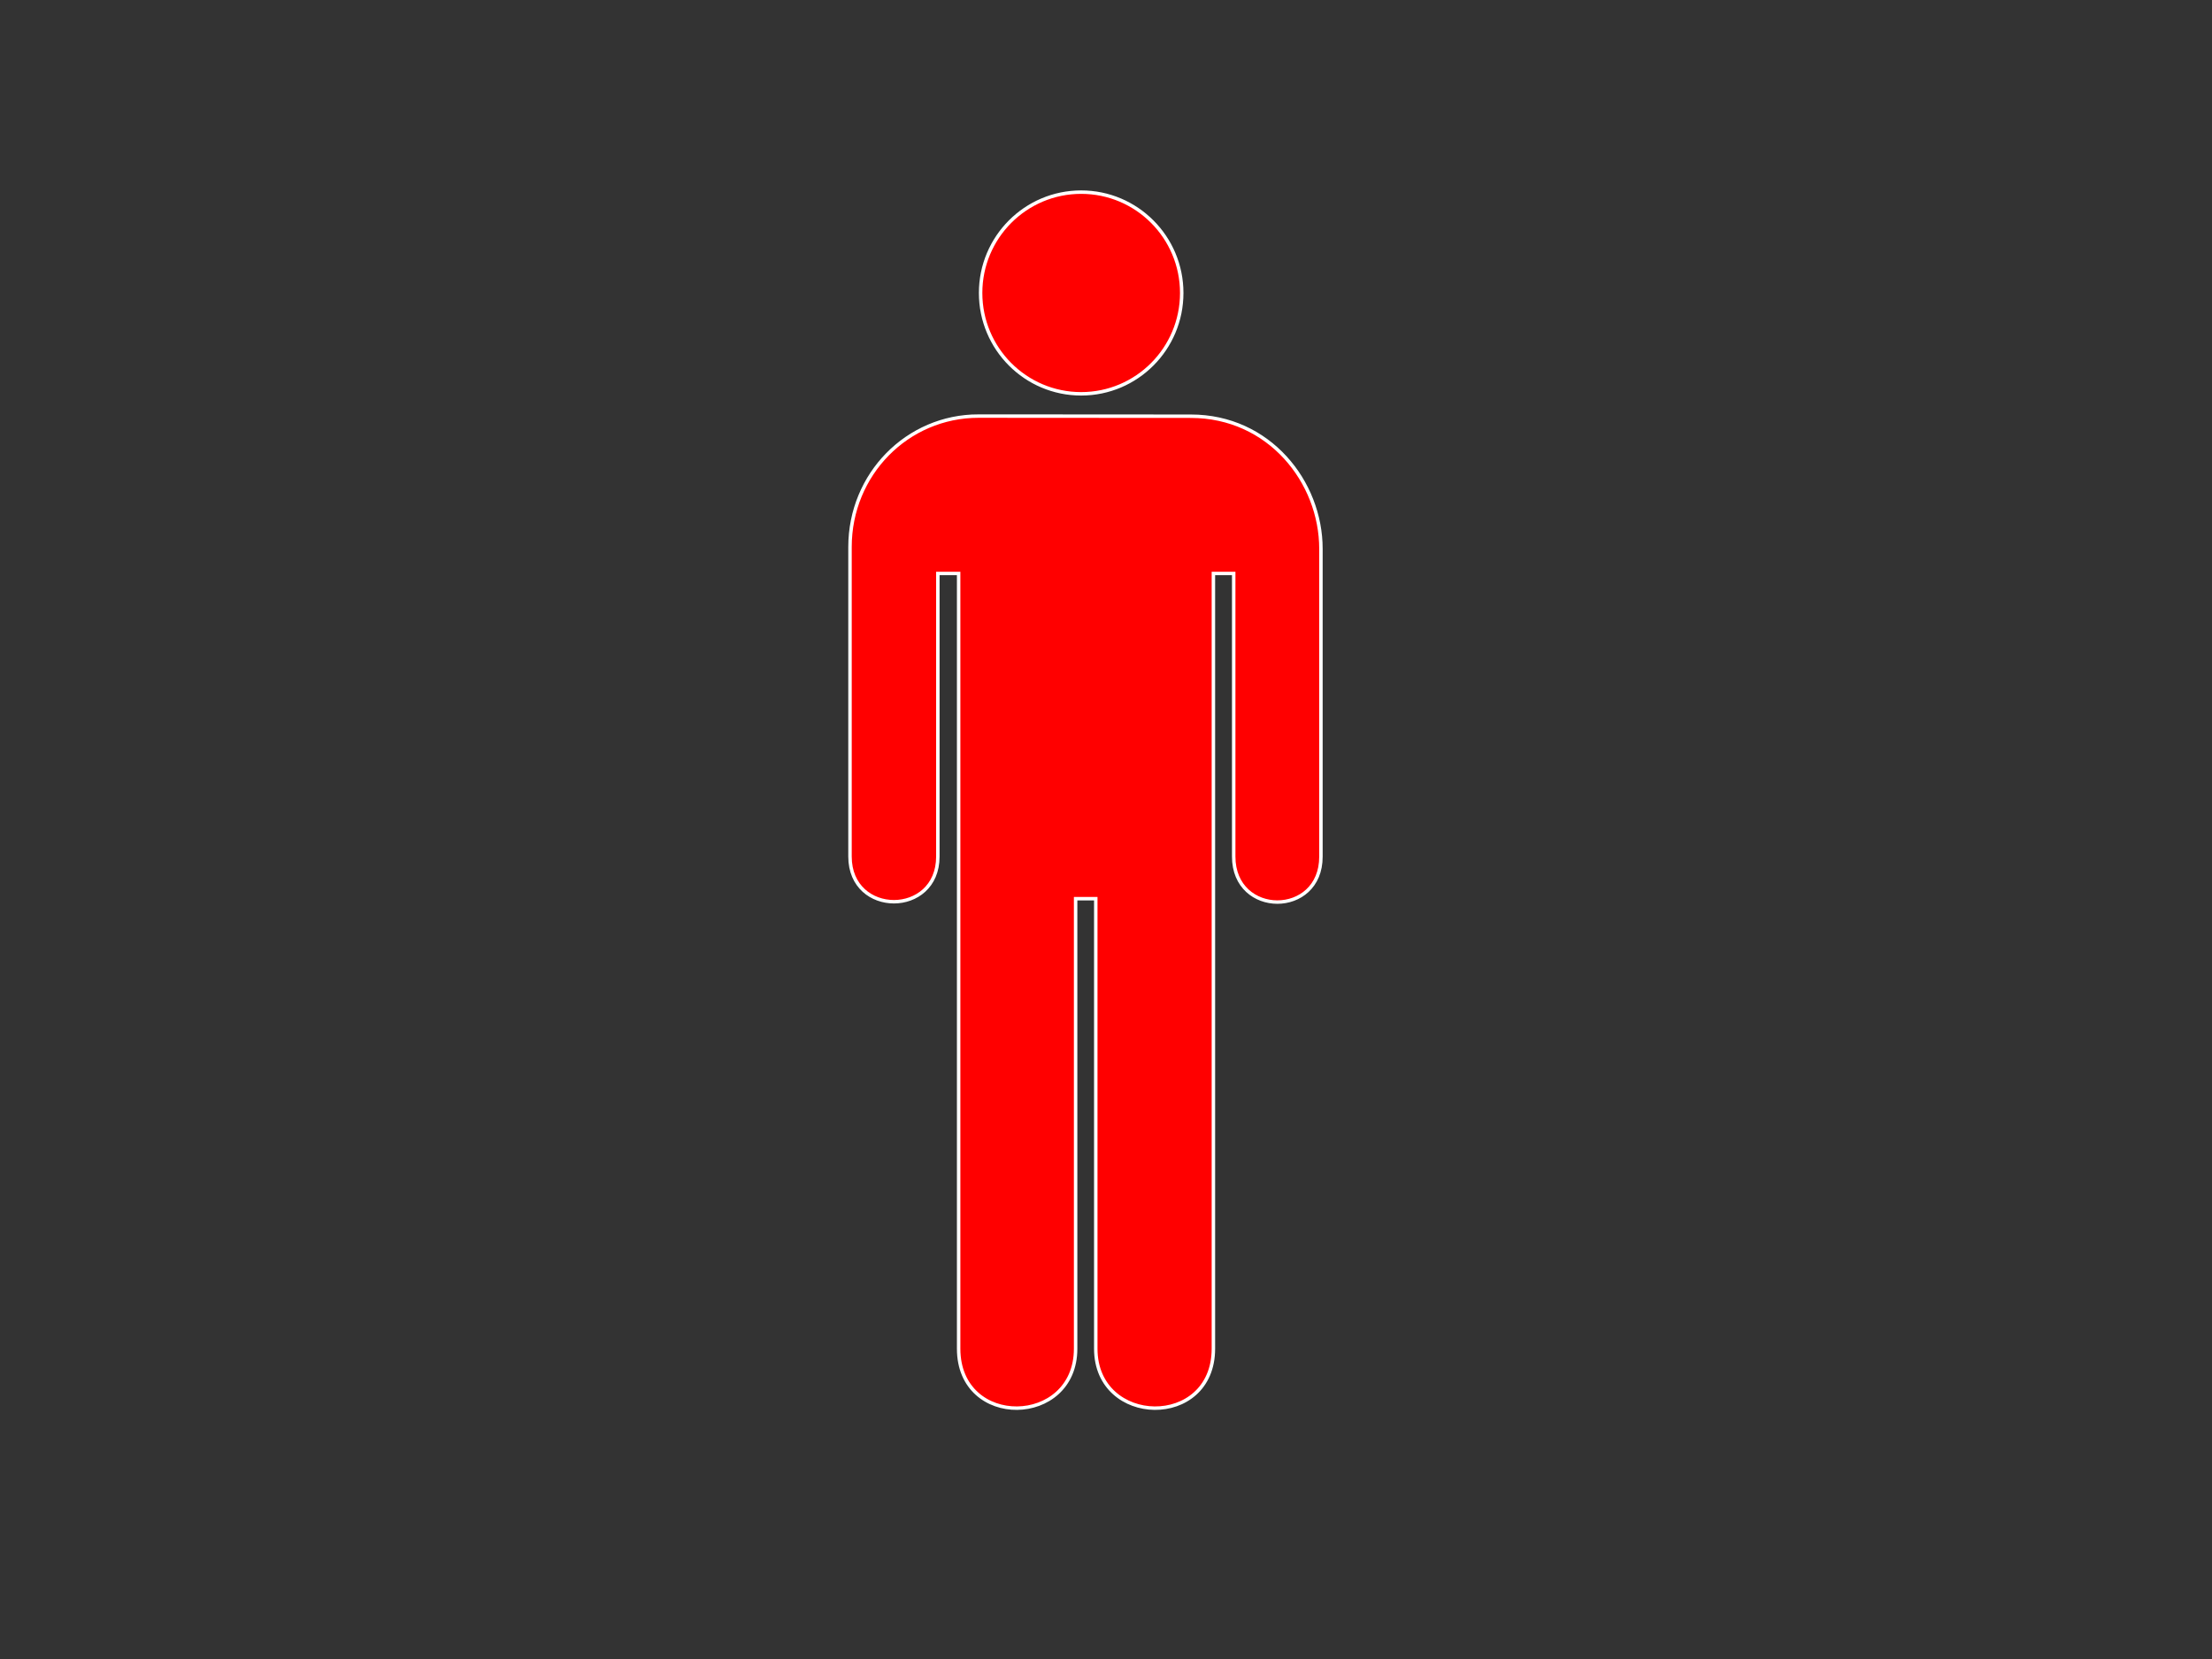 <?xml version="1.0"?><svg width="640" height="480" xmlns="http://www.w3.org/2000/svg">
 <rect width="100%" height="100%" fill="#333333" stroke="none"/>
 <title>red person symbol</title>
 <g>
  <title>Layer 1</title>
  <path stroke="#ffffff" fill="#56aaff" id="path2457" d="m302.803,90.424"/>
  <g id="svg_1">
   <path fill="#ff0000" id="path2455" d="m312.815,113.945c16.067,0 29.095,-13.064 29.095,-29.178c0,-16.113 -13.027,-29.177 -29.095,-29.177c-16.068,0 -29.094,13.064 -29.094,29.177c0,16.114 13.026,29.178 29.094,29.178z" stroke="#ffffff"/>
   <path fill="#ff0000" id="path2459" d="m283.105,120.385c-20.604,0 -37.173,16.851 -37.173,37.87l0,89.583c0,17.416 25.417,17.416 25.417,0l0,-81.914l6.016,0l0,224.293c0,23.286 33.846,22.6 33.846,0l0,-130.2l5.83,0l0,130.2c0,22.6 34.032,23.286 34.032,0l0,-224.293l5.876,0l0,81.914c0,17.55 25.284,17.55 25.238,0l0,-89.047c0,-19.381 -15.008,-38.365 -37.63,-38.365l-61.452,-0.04z" stroke="#ffffff"/>
  </g>
 </g>
</svg>